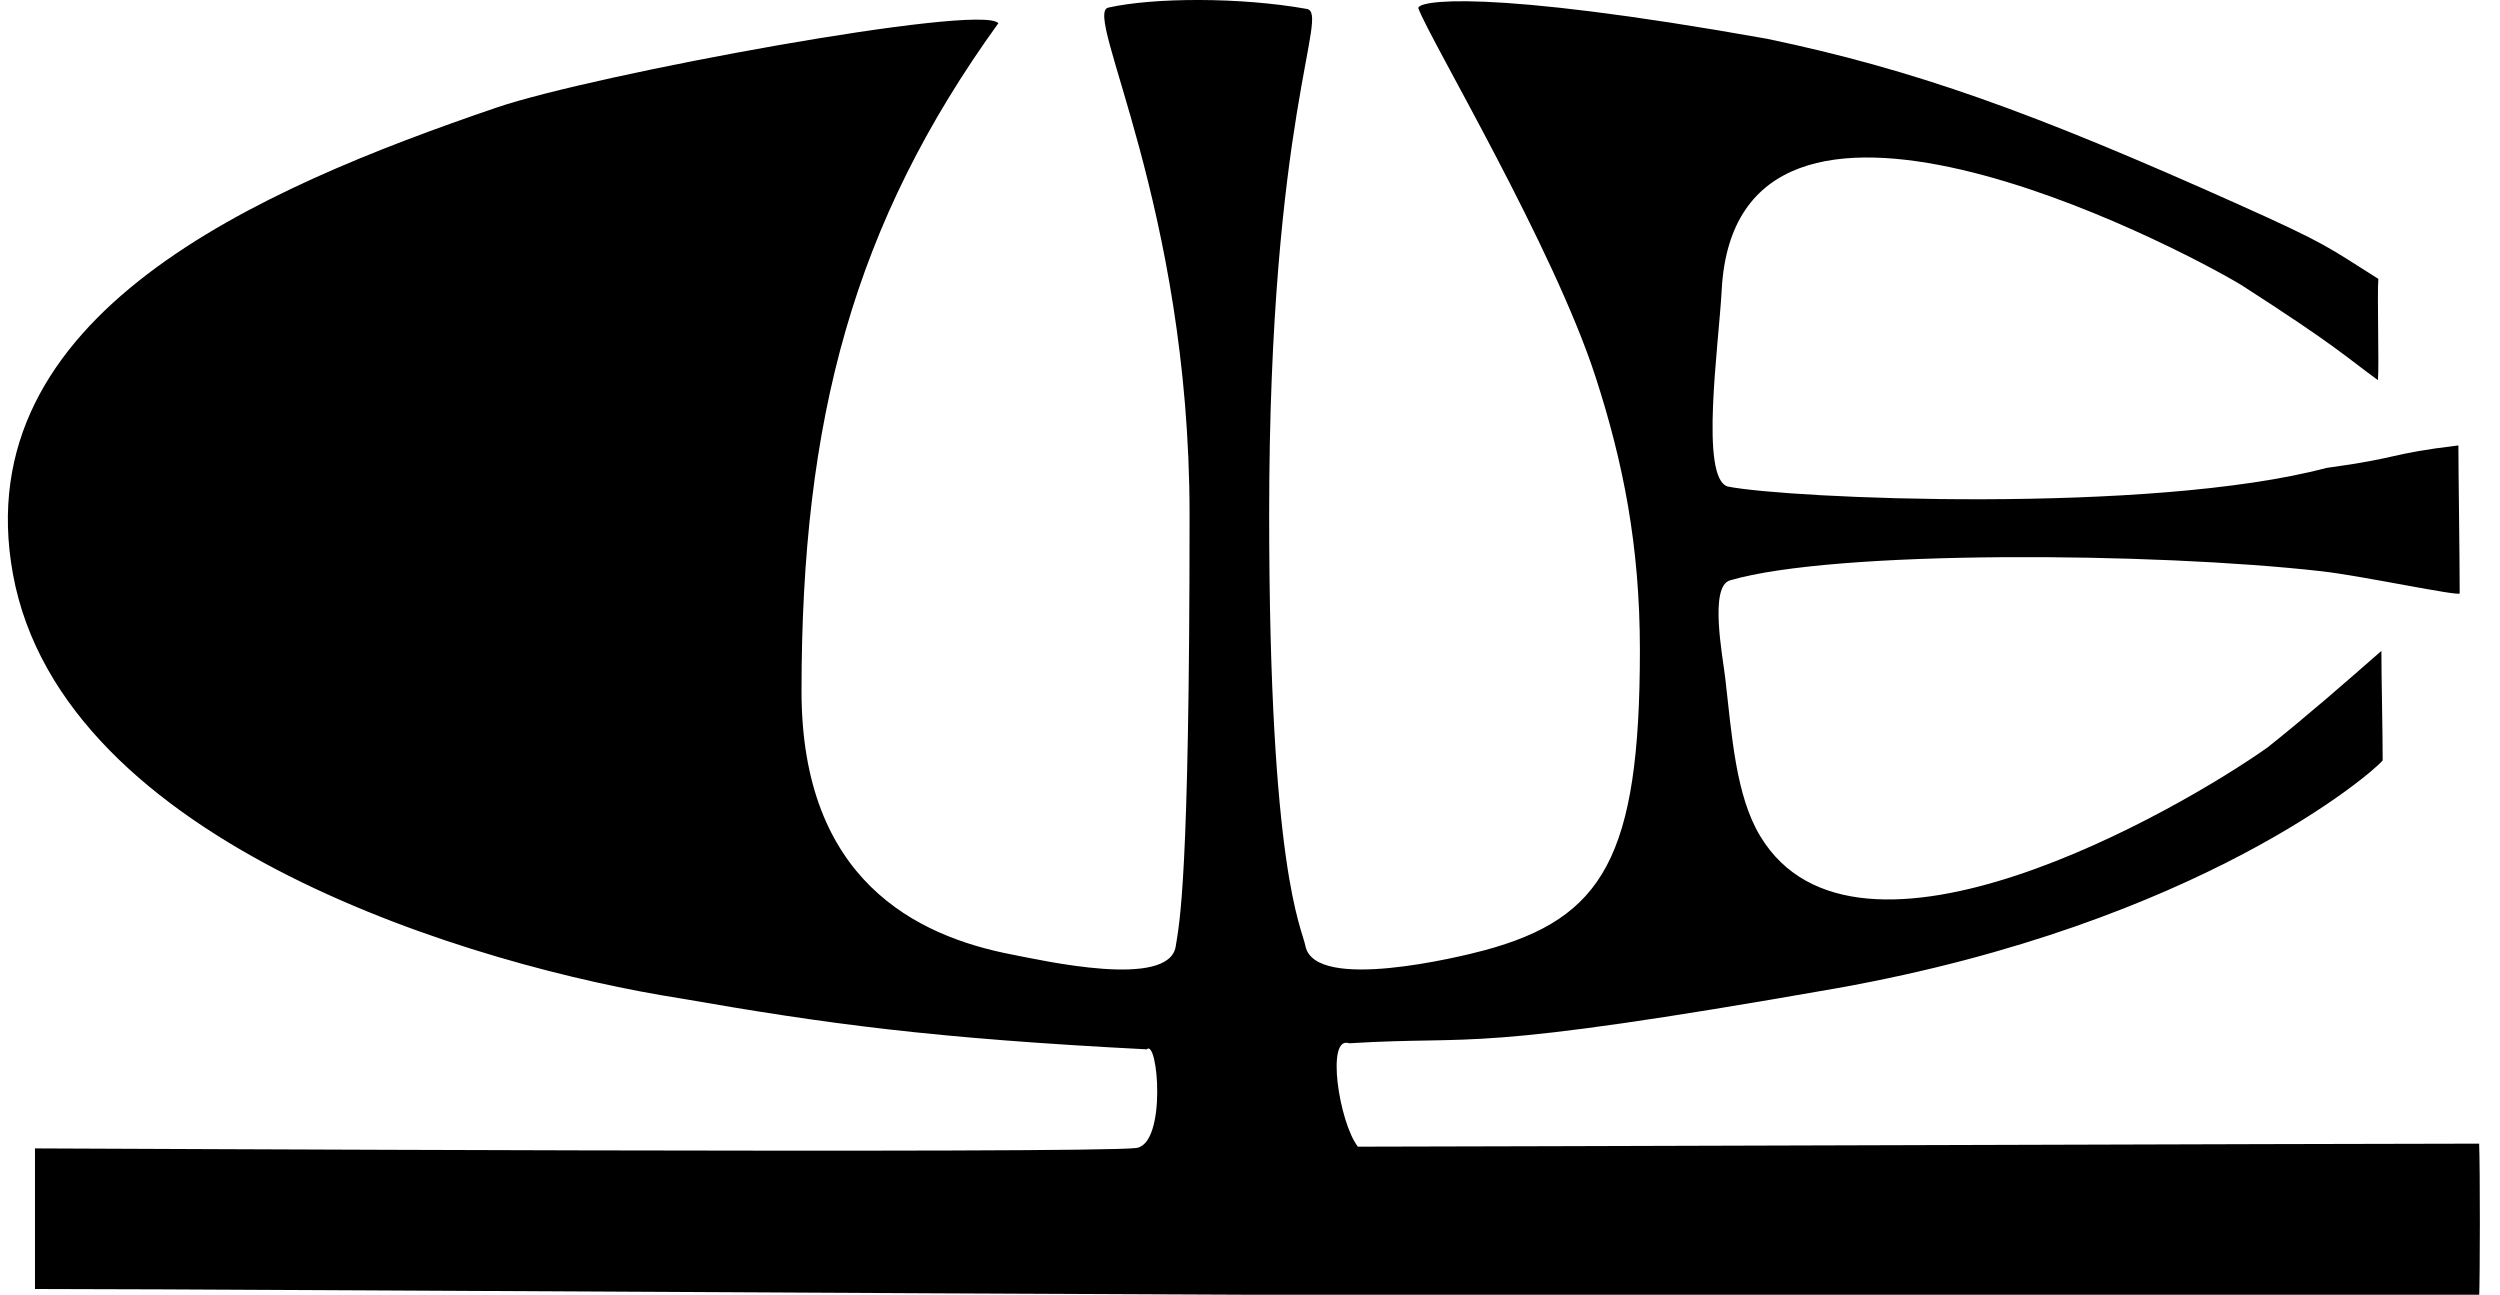 <svg xml:space="preserve" style="enable-background:new 0 0 225.938 117.011;" viewBox="0 0 225.938 117.011" y="0px" x="0px" xmlns:xlink="http://www.w3.org/1999/xlink" xmlns="http://www.w3.org/2000/svg" id="logo" version="1.1">
<path d="M159.701,3.506
	c13.287,2.781,23.932,6.596,42.615,14.974c8.044,3.607,8.024,3.821,12.628,6.725
	c-0.117,1.251,0.078,7.897-0.039,9.148c-2.945-2.137-3.656-3.007-12.354-8.601
	c-6.111-3.672-45.642-24.248-46.954,0.469c-0.265,4.989-2.005,16.979,0.547,17.749
	c5.434,1.091,38.173,2.537,54.109-1.681c6.767-0.917,5.544-1.268,11.924-2.033
	c0,2.09,0.117,10.002,0.117,13.371c0,0.297-8.853-1.586-12.432-1.994
	c-15.155-1.725-44.143-1.951-53.522,0.821c-1.883,0.557-0.645,6.9-0.43,8.758
	c0.614,5.293,0.948,10.658,3.167,14.348c8.705,14.473,37.874-2.36,45.859-8.015
	c3.44-2.736,6.802-5.672,10.282-8.718c0,2.429,0.117,7.263,0.117,9.891
	c-0.739,0.991-16.471,14.706-49.257,20.58
	c-33.892,5.963-32.207,4.251-44.143,4.989c-2.124-0.76-0.925,7.127,0.782,9.344
	c7.543,0,90.668-0.274,101.336-0.274c0.09,2.312,0.08,12.092,0,13.918
	c-98.604,0-199.995-0.782-220.892-0.782c0-0.937,0-9.614,0-12.706
	c3.021,0,95.879,0.489,99.538-0.039c2.76-0.398,1.955-9.93,0.938-8.914
	c-19.453-1.002-28.889-2.292-42.184-4.613c-18.285-2.862-55.828-13.83-60.286-38.353
	C-3.094,28.425,23.307,17.088,44.876,9.722c8.778-2.998,43.834-9.464,45.351-7.624
	c-13.082,18.131-17.789,35.767-17.789,60.364c0,17.066,10.361,22.14,19.04,23.809
	c2.75,0.529,14.17,3.139,14.778-0.743c0.33-2.107,1.251-5.794,1.251-39.018
	c0-27.919-9.679-45.294-7.35-45.82c4.079-0.921,11.941-0.959,17.945,0.117
	c2.11,0.378-3.401,9.612-3.401,45.664c0,32.412,2.958,37.322,3.284,39.057
	c0.907,4.138,13.948,0.958,16.186,0.352c10.678-2.892,14.035-8.384,14.035-27.132
	c0-9.484-1.533-17.032-3.988-24.63C140.409,22.327,129.271,3.661,128.19,0.769
	C127.933,0.084,133.961-1.085,159.701,3.506z" style="fill-rule:evenodd;clip-rule:evenodd;"></path>
</svg>

